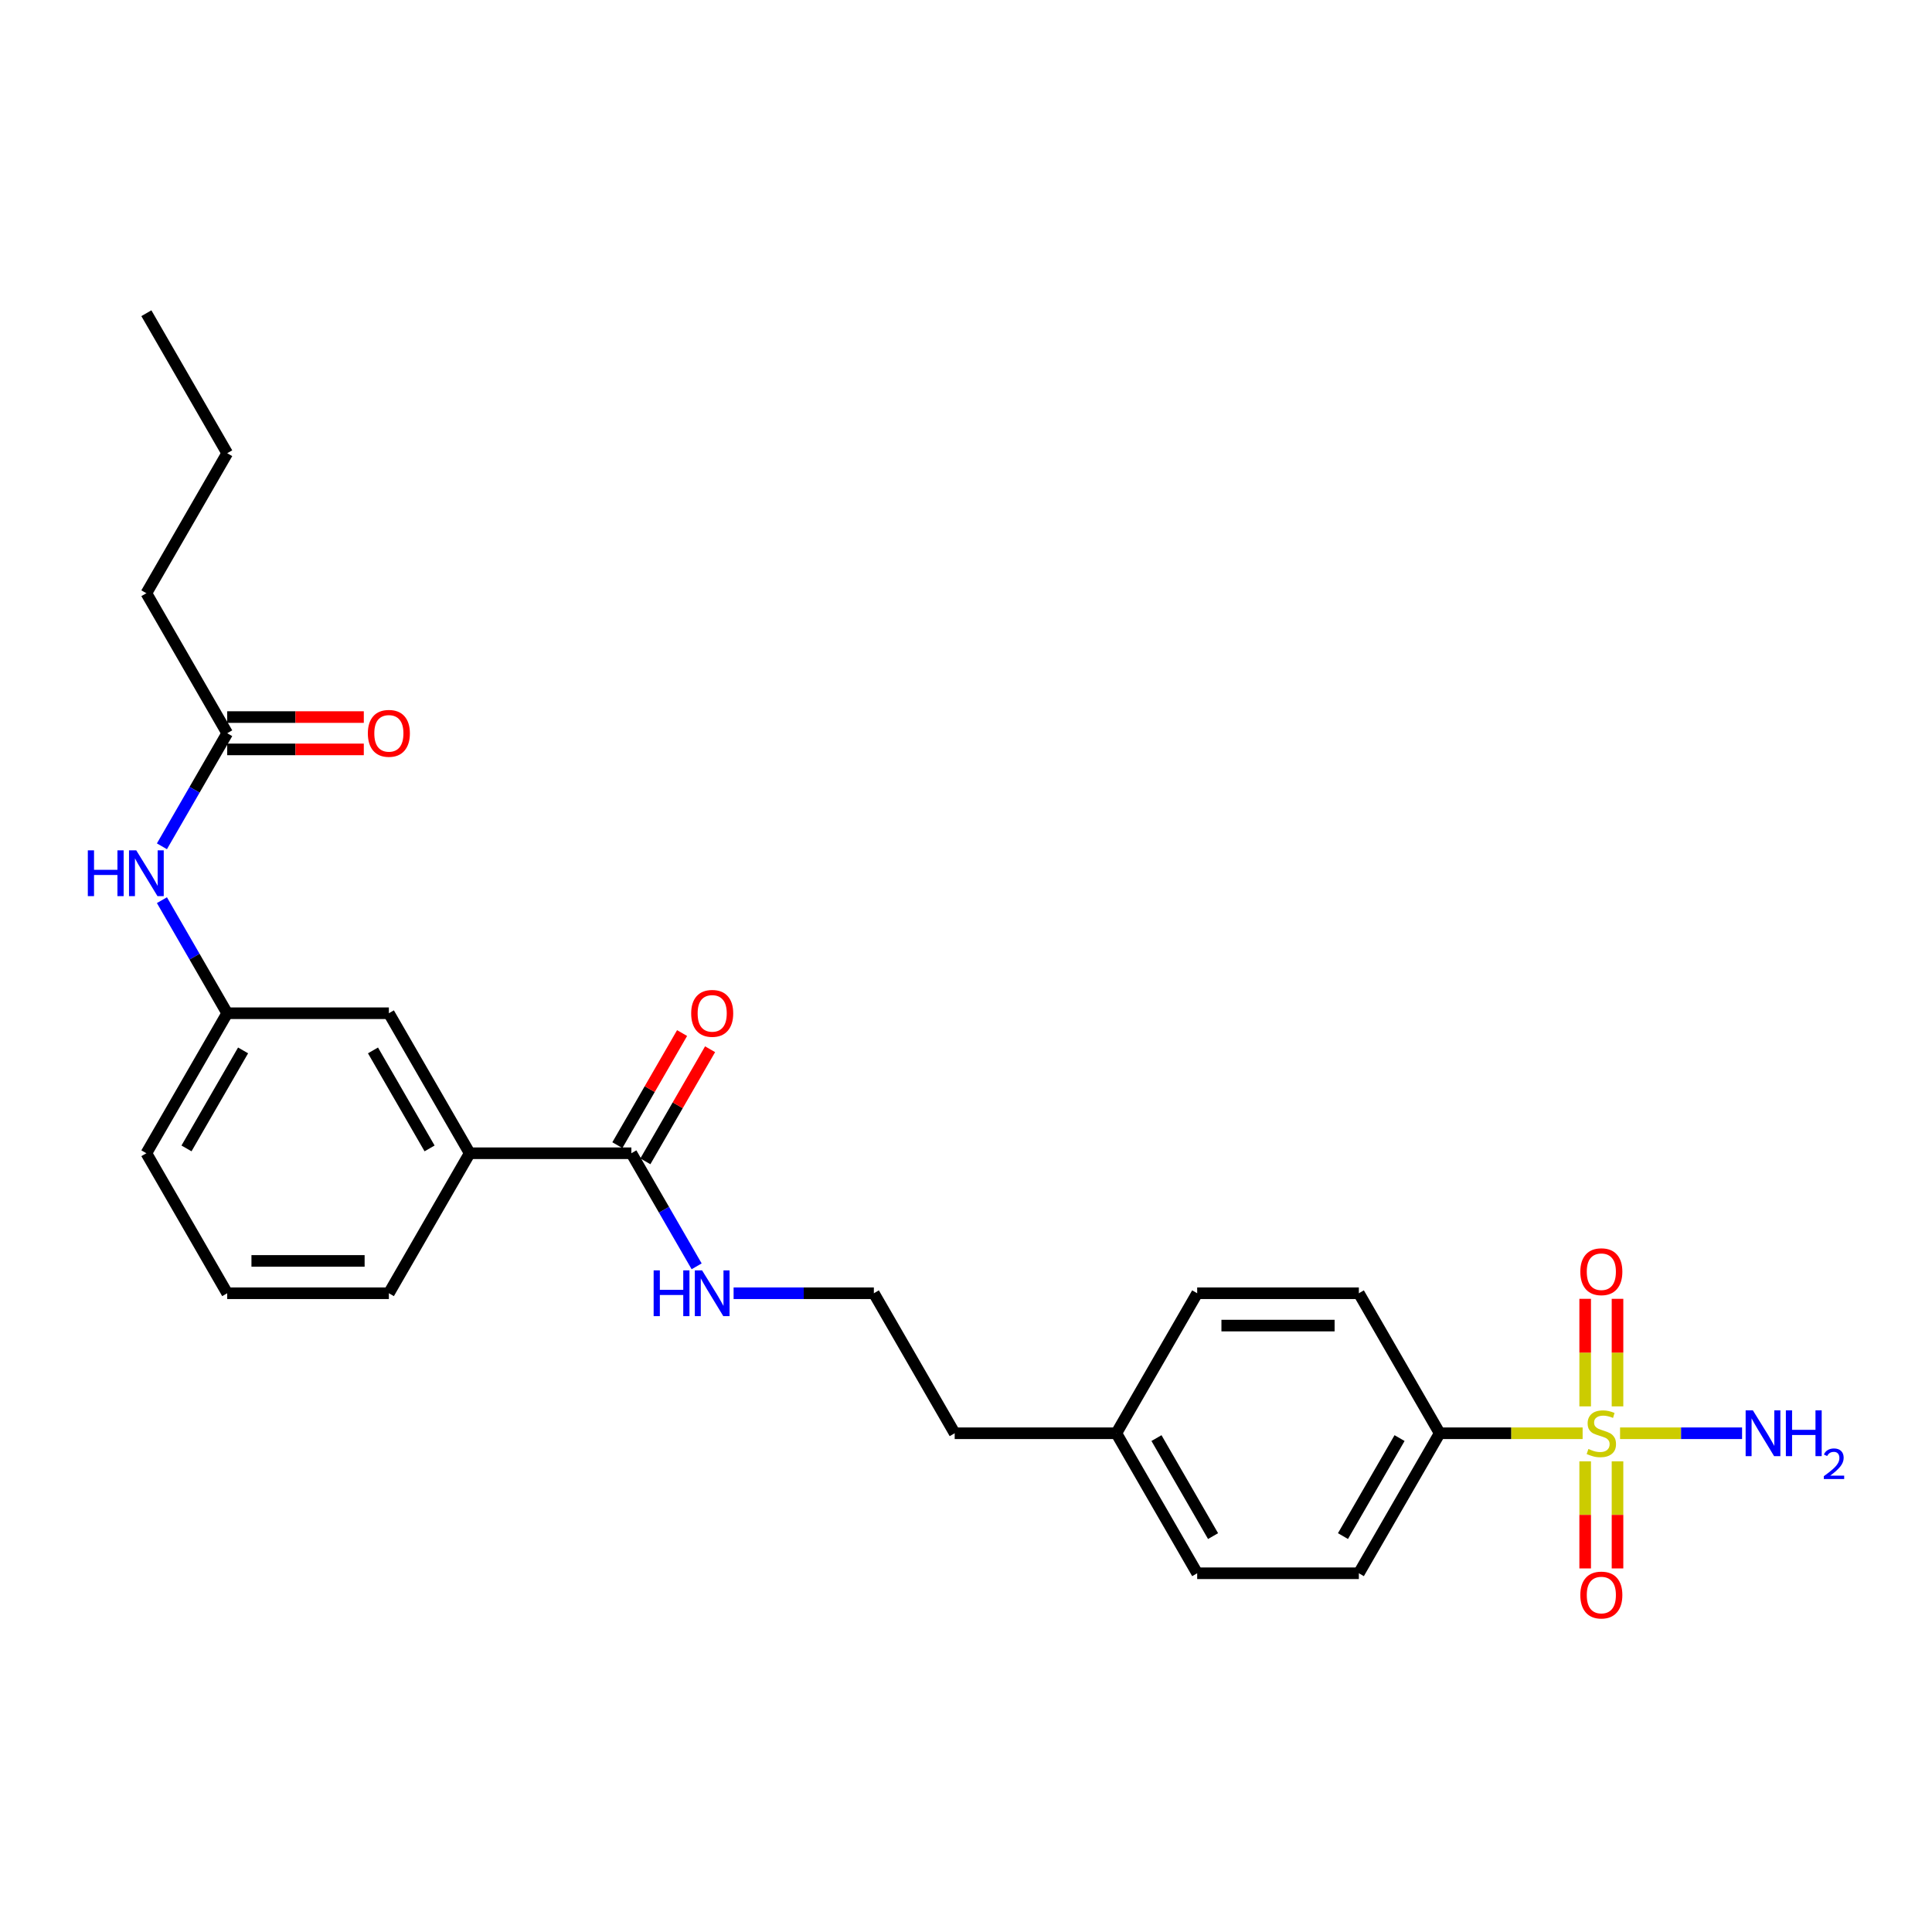 <?xml version='1.0' encoding='iso-8859-1'?>
<svg version='1.1' baseProfile='full'
              xmlns='http://www.w3.org/2000/svg'
                      xmlns:rdkit='http://www.rdkit.org/xml'
                      xmlns:xlink='http://www.w3.org/1999/xlink'
                  xml:space='preserve'
width='1000px' height='1000px' viewBox='0 0 1000 1000'>
<!-- END OF HEADER -->
<rect style='opacity:1.0;fill:#FFFFFF;stroke:none' width='1000' height='1000' x='0' y='0'> </rect>
<path class='bond-1' d='M 819.163,741.851 L 782.169,741.851' style='fill:none;fill-rule:evenodd;stroke:#CCCC00;stroke-width:6px;stroke-linecap:butt;stroke-linejoin:miter;stroke-opacity:1' />
<path class='bond-1' d='M 782.169,741.851 L 745.176,741.851' style='fill:none;fill-rule:evenodd;stroke:#000000;stroke-width:6px;stroke-linecap:butt;stroke-linejoin:miter;stroke-opacity:1' />
<path class='bond-3' d='M 820.485,756.394 L 820.485,784.105' style='fill:none;fill-rule:evenodd;stroke:#CCCC00;stroke-width:6px;stroke-linecap:butt;stroke-linejoin:miter;stroke-opacity:1' />
<path class='bond-3' d='M 820.485,784.105 L 820.485,811.817' style='fill:none;fill-rule:evenodd;stroke:#FF0000;stroke-width:6px;stroke-linecap:butt;stroke-linejoin:miter;stroke-opacity:1' />
<path class='bond-3' d='M 837.22,756.394 L 837.22,784.105' style='fill:none;fill-rule:evenodd;stroke:#CCCC00;stroke-width:6px;stroke-linecap:butt;stroke-linejoin:miter;stroke-opacity:1' />
<path class='bond-3' d='M 837.22,784.105 L 837.22,811.817' style='fill:none;fill-rule:evenodd;stroke:#FF0000;stroke-width:6px;stroke-linecap:butt;stroke-linejoin:miter;stroke-opacity:1' />
<path class='bond-4' d='M 837.22,727.944 L 837.22,700.106' style='fill:none;fill-rule:evenodd;stroke:#CCCC00;stroke-width:6px;stroke-linecap:butt;stroke-linejoin:miter;stroke-opacity:1' />
<path class='bond-4' d='M 837.22,700.106 L 837.22,672.269' style='fill:none;fill-rule:evenodd;stroke:#FF0000;stroke-width:6px;stroke-linecap:butt;stroke-linejoin:miter;stroke-opacity:1' />
<path class='bond-4' d='M 820.485,727.944 L 820.485,700.106' style='fill:none;fill-rule:evenodd;stroke:#CCCC00;stroke-width:6px;stroke-linecap:butt;stroke-linejoin:miter;stroke-opacity:1' />
<path class='bond-4' d='M 820.485,700.106 L 820.485,672.269' style='fill:none;fill-rule:evenodd;stroke:#FF0000;stroke-width:6px;stroke-linecap:butt;stroke-linejoin:miter;stroke-opacity:1' />
<path class='bond-7' d='M 838.542,741.851 L 870.117,741.851' style='fill:none;fill-rule:evenodd;stroke:#CCCC00;stroke-width:6px;stroke-linecap:butt;stroke-linejoin:miter;stroke-opacity:1' />
<path class='bond-7' d='M 870.117,741.851 L 901.693,741.851' style='fill:none;fill-rule:evenodd;stroke:#0000FF;stroke-width:6px;stroke-linecap:butt;stroke-linejoin:miter;stroke-opacity:1' />
<path class='bond-0' d='M 326.792,596.919 L 343.687,626.181' style='fill:none;fill-rule:evenodd;stroke:#000000;stroke-width:6px;stroke-linecap:butt;stroke-linejoin:miter;stroke-opacity:1' />
<path class='bond-0' d='M 343.687,626.181 L 360.582,655.444' style='fill:none;fill-rule:evenodd;stroke:#0000FF;stroke-width:6px;stroke-linecap:butt;stroke-linejoin:miter;stroke-opacity:1' />
<path class='bond-2' d='M 326.792,596.919 L 243.116,596.919' style='fill:none;fill-rule:evenodd;stroke:#000000;stroke-width:6px;stroke-linecap:butt;stroke-linejoin:miter;stroke-opacity:1' />
<path class='bond-10' d='M 334.039,601.102 L 350.789,572.091' style='fill:none;fill-rule:evenodd;stroke:#000000;stroke-width:6px;stroke-linecap:butt;stroke-linejoin:miter;stroke-opacity:1' />
<path class='bond-10' d='M 350.789,572.091 L 367.539,543.079' style='fill:none;fill-rule:evenodd;stroke:#FF0000;stroke-width:6px;stroke-linecap:butt;stroke-linejoin:miter;stroke-opacity:1' />
<path class='bond-10' d='M 319.546,592.735 L 336.296,563.723' style='fill:none;fill-rule:evenodd;stroke:#000000;stroke-width:6px;stroke-linecap:butt;stroke-linejoin:miter;stroke-opacity:1' />
<path class='bond-10' d='M 336.296,563.723 L 353.046,534.711' style='fill:none;fill-rule:evenodd;stroke:#FF0000;stroke-width:6px;stroke-linecap:butt;stroke-linejoin:miter;stroke-opacity:1' />
<path class='bond-13' d='M 745.176,741.851 L 703.337,814.317' style='fill:none;fill-rule:evenodd;stroke:#000000;stroke-width:6px;stroke-linecap:butt;stroke-linejoin:miter;stroke-opacity:1' />
<path class='bond-13' d='M 724.407,744.353 L 695.12,795.079' style='fill:none;fill-rule:evenodd;stroke:#000000;stroke-width:6px;stroke-linecap:butt;stroke-linejoin:miter;stroke-opacity:1' />
<path class='bond-14' d='M 745.176,741.851 L 703.337,669.385' style='fill:none;fill-rule:evenodd;stroke:#000000;stroke-width:6px;stroke-linecap:butt;stroke-linejoin:miter;stroke-opacity:1' />
<path class='bond-8' d='M 243.116,596.919 L 201.277,524.452' style='fill:none;fill-rule:evenodd;stroke:#000000;stroke-width:6px;stroke-linecap:butt;stroke-linejoin:miter;stroke-opacity:1' />
<path class='bond-8' d='M 222.347,594.416 L 193.06,543.69' style='fill:none;fill-rule:evenodd;stroke:#000000;stroke-width:6px;stroke-linecap:butt;stroke-linejoin:miter;stroke-opacity:1' />
<path class='bond-19' d='M 243.116,596.919 L 201.277,669.385' style='fill:none;fill-rule:evenodd;stroke:#000000;stroke-width:6px;stroke-linecap:butt;stroke-linejoin:miter;stroke-opacity:1' />
<path class='bond-5' d='M 117.601,379.52 L 100.706,408.783' style='fill:none;fill-rule:evenodd;stroke:#000000;stroke-width:6px;stroke-linecap:butt;stroke-linejoin:miter;stroke-opacity:1' />
<path class='bond-5' d='M 100.706,408.783 L 83.811,438.046' style='fill:none;fill-rule:evenodd;stroke:#0000FF;stroke-width:6px;stroke-linecap:butt;stroke-linejoin:miter;stroke-opacity:1' />
<path class='bond-11' d='M 117.601,387.888 L 152.954,387.888' style='fill:none;fill-rule:evenodd;stroke:#000000;stroke-width:6px;stroke-linecap:butt;stroke-linejoin:miter;stroke-opacity:1' />
<path class='bond-11' d='M 152.954,387.888 L 188.307,387.888' style='fill:none;fill-rule:evenodd;stroke:#FF0000;stroke-width:6px;stroke-linecap:butt;stroke-linejoin:miter;stroke-opacity:1' />
<path class='bond-11' d='M 117.601,371.153 L 152.954,371.153' style='fill:none;fill-rule:evenodd;stroke:#000000;stroke-width:6px;stroke-linecap:butt;stroke-linejoin:miter;stroke-opacity:1' />
<path class='bond-11' d='M 152.954,371.153 L 188.307,371.153' style='fill:none;fill-rule:evenodd;stroke:#FF0000;stroke-width:6px;stroke-linecap:butt;stroke-linejoin:miter;stroke-opacity:1' />
<path class='bond-21' d='M 117.601,379.52 L 75.762,307.054' style='fill:none;fill-rule:evenodd;stroke:#000000;stroke-width:6px;stroke-linecap:butt;stroke-linejoin:miter;stroke-opacity:1' />
<path class='bond-6' d='M 83.811,465.927 L 100.706,495.19' style='fill:none;fill-rule:evenodd;stroke:#0000FF;stroke-width:6px;stroke-linecap:butt;stroke-linejoin:miter;stroke-opacity:1' />
<path class='bond-6' d='M 100.706,495.19 L 117.601,524.452' style='fill:none;fill-rule:evenodd;stroke:#000000;stroke-width:6px;stroke-linecap:butt;stroke-linejoin:miter;stroke-opacity:1' />
<path class='bond-9' d='M 201.277,524.452 L 117.601,524.452' style='fill:none;fill-rule:evenodd;stroke:#000000;stroke-width:6px;stroke-linecap:butt;stroke-linejoin:miter;stroke-opacity:1' />
<path class='bond-27' d='M 117.601,524.452 L 75.762,596.919' style='fill:none;fill-rule:evenodd;stroke:#000000;stroke-width:6px;stroke-linecap:butt;stroke-linejoin:miter;stroke-opacity:1' />
<path class='bond-27' d='M 125.818,543.69 L 96.531,594.416' style='fill:none;fill-rule:evenodd;stroke:#000000;stroke-width:6px;stroke-linecap:butt;stroke-linejoin:miter;stroke-opacity:1' />
<path class='bond-12' d='M 379.709,669.385 L 416.008,669.385' style='fill:none;fill-rule:evenodd;stroke:#0000FF;stroke-width:6px;stroke-linecap:butt;stroke-linejoin:miter;stroke-opacity:1' />
<path class='bond-12' d='M 416.008,669.385 L 452.307,669.385' style='fill:none;fill-rule:evenodd;stroke:#000000;stroke-width:6px;stroke-linecap:butt;stroke-linejoin:miter;stroke-opacity:1' />
<path class='bond-16' d='M 703.337,814.317 L 619.661,814.317' style='fill:none;fill-rule:evenodd;stroke:#000000;stroke-width:6px;stroke-linecap:butt;stroke-linejoin:miter;stroke-opacity:1' />
<path class='bond-15' d='M 703.337,669.385 L 619.661,669.385' style='fill:none;fill-rule:evenodd;stroke:#000000;stroke-width:6px;stroke-linecap:butt;stroke-linejoin:miter;stroke-opacity:1' />
<path class='bond-15' d='M 690.786,686.12 L 632.212,686.12' style='fill:none;fill-rule:evenodd;stroke:#000000;stroke-width:6px;stroke-linecap:butt;stroke-linejoin:miter;stroke-opacity:1' />
<path class='bond-17' d='M 619.661,669.385 L 577.822,741.851' style='fill:none;fill-rule:evenodd;stroke:#000000;stroke-width:6px;stroke-linecap:butt;stroke-linejoin:miter;stroke-opacity:1' />
<path class='bond-26' d='M 619.661,814.317 L 577.822,741.851' style='fill:none;fill-rule:evenodd;stroke:#000000;stroke-width:6px;stroke-linecap:butt;stroke-linejoin:miter;stroke-opacity:1' />
<path class='bond-26' d='M 627.878,795.079 L 598.591,744.353' style='fill:none;fill-rule:evenodd;stroke:#000000;stroke-width:6px;stroke-linecap:butt;stroke-linejoin:miter;stroke-opacity:1' />
<path class='bond-23' d='M 577.822,741.851 L 494.146,741.851' style='fill:none;fill-rule:evenodd;stroke:#000000;stroke-width:6px;stroke-linecap:butt;stroke-linejoin:miter;stroke-opacity:1' />
<path class='bond-18' d='M 452.307,669.385 L 494.146,741.851' style='fill:none;fill-rule:evenodd;stroke:#000000;stroke-width:6px;stroke-linecap:butt;stroke-linejoin:miter;stroke-opacity:1' />
<path class='bond-20' d='M 201.277,669.385 L 117.601,669.385' style='fill:none;fill-rule:evenodd;stroke:#000000;stroke-width:6px;stroke-linecap:butt;stroke-linejoin:miter;stroke-opacity:1' />
<path class='bond-20' d='M 188.726,652.649 L 130.152,652.649' style='fill:none;fill-rule:evenodd;stroke:#000000;stroke-width:6px;stroke-linecap:butt;stroke-linejoin:miter;stroke-opacity:1' />
<path class='bond-22' d='M 117.601,669.385 L 75.762,596.919' style='fill:none;fill-rule:evenodd;stroke:#000000;stroke-width:6px;stroke-linecap:butt;stroke-linejoin:miter;stroke-opacity:1' />
<path class='bond-24' d='M 75.762,307.054 L 117.601,234.588' style='fill:none;fill-rule:evenodd;stroke:#000000;stroke-width:6px;stroke-linecap:butt;stroke-linejoin:miter;stroke-opacity:1' />
<path class='bond-25' d='M 117.601,234.588 L 75.762,162.122' style='fill:none;fill-rule:evenodd;stroke:#000000;stroke-width:6px;stroke-linecap:butt;stroke-linejoin:miter;stroke-opacity:1' />
<path  class='atom-0' d='M 822.158 749.984
Q 822.426 750.085, 823.531 750.553
Q 824.635 751.022, 825.84 751.323
Q 827.078 751.591, 828.283 751.591
Q 830.526 751.591, 831.831 750.52
Q 833.137 749.415, 833.137 747.507
Q 833.137 746.202, 832.467 745.399
Q 831.831 744.595, 830.827 744.16
Q 829.823 743.725, 828.149 743.223
Q 826.041 742.587, 824.769 741.985
Q 823.531 741.382, 822.627 740.11
Q 821.757 738.838, 821.757 736.696
Q 821.757 733.717, 823.765 731.877
Q 825.807 730.036, 829.823 730.036
Q 832.568 730.036, 835.68 731.341
L 834.911 733.918
Q 832.066 732.747, 829.923 732.747
Q 827.614 732.747, 826.342 733.717
Q 825.07 734.655, 825.104 736.295
Q 825.104 737.567, 825.74 738.336
Q 826.409 739.106, 827.346 739.541
Q 828.317 739.976, 829.923 740.479
Q 832.066 741.148, 833.337 741.817
Q 834.609 742.487, 835.513 743.859
Q 836.45 745.198, 836.45 747.507
Q 836.45 750.788, 834.241 752.561
Q 832.066 754.302, 828.417 754.302
Q 826.309 754.302, 824.702 753.833
Q 823.129 753.398, 821.255 752.628
L 822.158 749.984
' fill='#CCCC00'/>
<path  class='atom-4' d='M 817.974 825.594
Q 817.974 819.904, 820.786 816.725
Q 823.597 813.545, 828.852 813.545
Q 834.107 813.545, 836.919 816.725
Q 839.73 819.904, 839.73 825.594
Q 839.73 831.351, 836.885 834.632
Q 834.04 837.878, 828.852 837.878
Q 823.631 837.878, 820.786 834.632
Q 817.974 831.385, 817.974 825.594
M 828.852 835.201
Q 832.467 835.201, 834.409 832.791
Q 836.383 830.347, 836.383 825.594
Q 836.383 820.942, 834.409 818.599
Q 832.467 816.223, 828.852 816.223
Q 825.238 816.223, 823.263 818.566
Q 821.321 820.909, 821.321 825.594
Q 821.321 830.381, 823.263 832.791
Q 825.238 835.201, 828.852 835.201
' fill='#FF0000'/>
<path  class='atom-5' d='M 817.974 658.241
Q 817.974 652.551, 820.786 649.371
Q 823.597 646.192, 828.852 646.192
Q 834.107 646.192, 836.919 649.371
Q 839.73 652.551, 839.73 658.241
Q 839.73 663.998, 836.885 667.278
Q 834.04 670.525, 828.852 670.525
Q 823.631 670.525, 820.786 667.278
Q 817.974 664.032, 817.974 658.241
M 828.852 667.847
Q 832.467 667.847, 834.409 665.437
Q 836.383 662.994, 836.383 658.241
Q 836.383 653.589, 834.409 651.246
Q 832.467 648.869, 828.852 648.869
Q 825.238 648.869, 823.263 651.212
Q 821.321 653.555, 821.321 658.241
Q 821.321 663.027, 823.263 665.437
Q 825.238 667.847, 828.852 667.847
' fill='#FF0000'/>
<path  class='atom-7' d='M 45.455 440.138
L 48.668 440.138
L 48.668 450.212
L 60.784 450.212
L 60.784 440.138
L 63.997 440.138
L 63.997 463.835
L 60.784 463.835
L 60.784 452.89
L 48.668 452.89
L 48.668 463.835
L 45.455 463.835
L 45.455 440.138
' fill='#0000FF'/>
<path  class='atom-7' d='M 70.524 440.138
L 78.289 452.689
Q 79.059 453.928, 80.297 456.17
Q 81.536 458.413, 81.603 458.547
L 81.603 440.138
L 84.749 440.138
L 84.749 463.835
L 81.502 463.835
L 73.168 450.112
Q 72.198 448.505, 71.16 446.664
Q 70.156 444.824, 69.855 444.255
L 69.855 463.835
L 66.775 463.835
L 66.775 440.138
L 70.524 440.138
' fill='#0000FF'/>
<path  class='atom-8' d='M 907.291 730.002
L 915.056 742.554
Q 915.826 743.792, 917.064 746.035
Q 918.303 748.277, 918.37 748.411
L 918.37 730.002
L 921.516 730.002
L 921.516 753.699
L 918.269 753.699
L 909.935 739.976
Q 908.964 738.37, 907.927 736.529
Q 906.923 734.688, 906.621 734.119
L 906.621 753.699
L 903.542 753.699
L 903.542 730.002
L 907.291 730.002
' fill='#0000FF'/>
<path  class='atom-8' d='M 924.361 730.002
L 927.574 730.002
L 927.574 740.077
L 939.691 740.077
L 939.691 730.002
L 942.904 730.002
L 942.904 753.699
L 939.691 753.699
L 939.691 742.755
L 927.574 742.755
L 927.574 753.699
L 924.361 753.699
L 924.361 730.002
' fill='#0000FF'/>
<path  class='atom-8' d='M 944.052 752.868
Q 944.627 751.388, 945.996 750.571
Q 947.366 749.731, 949.266 749.731
Q 951.629 749.731, 952.955 751.012
Q 954.28 752.294, 954.28 754.569
Q 954.28 756.889, 952.557 759.053
Q 950.856 761.218, 947.322 763.781
L 954.545 763.781
L 954.545 765.548
L 944.008 765.548
L 944.008 764.068
Q 946.924 761.991, 948.647 760.445
Q 950.392 758.899, 951.232 757.507
Q 952.071 756.115, 952.071 754.679
Q 952.071 753.177, 951.32 752.338
Q 950.569 751.498, 949.266 751.498
Q 948.007 751.498, 947.167 752.007
Q 946.328 752.515, 945.731 753.641
L 944.052 752.868
' fill='#0000FF'/>
<path  class='atom-11' d='M 357.753 524.519
Q 357.753 518.829, 360.564 515.65
Q 363.376 512.47, 368.631 512.47
Q 373.886 512.47, 376.697 515.65
Q 379.509 518.829, 379.509 524.519
Q 379.509 530.276, 376.664 533.556
Q 373.819 536.803, 368.631 536.803
Q 363.409 536.803, 360.564 533.556
Q 357.753 530.31, 357.753 524.519
M 368.631 534.125
Q 372.245 534.125, 374.187 531.716
Q 376.162 529.272, 376.162 524.519
Q 376.162 519.867, 374.187 517.524
Q 372.245 515.148, 368.631 515.148
Q 365.016 515.148, 363.041 517.491
Q 361.1 519.833, 361.1 524.519
Q 361.1 529.306, 363.041 531.716
Q 365.016 534.125, 368.631 534.125
' fill='#FF0000'/>
<path  class='atom-12' d='M 190.399 379.587
Q 190.399 373.897, 193.211 370.717
Q 196.022 367.538, 201.277 367.538
Q 206.532 367.538, 209.344 370.717
Q 212.155 373.897, 212.155 379.587
Q 212.155 385.344, 209.31 388.624
Q 206.465 391.871, 201.277 391.871
Q 196.056 391.871, 193.211 388.624
Q 190.399 385.378, 190.399 379.587
M 201.277 389.193
Q 204.892 389.193, 206.833 386.783
Q 208.808 384.34, 208.808 379.587
Q 208.808 374.935, 206.833 372.592
Q 204.892 370.215, 201.277 370.215
Q 197.662 370.215, 195.688 372.558
Q 193.746 374.901, 193.746 379.587
Q 193.746 384.373, 195.688 386.783
Q 197.662 389.193, 201.277 389.193
' fill='#FF0000'/>
<path  class='atom-13' d='M 338.323 657.536
L 341.536 657.536
L 341.536 667.611
L 353.652 667.611
L 353.652 657.536
L 356.866 657.536
L 356.866 681.233
L 353.652 681.233
L 353.652 670.288
L 341.536 670.288
L 341.536 681.233
L 338.323 681.233
L 338.323 657.536
' fill='#0000FF'/>
<path  class='atom-13' d='M 363.392 657.536
L 371.158 670.088
Q 371.927 671.326, 373.166 673.569
Q 374.404 675.811, 374.471 675.945
L 374.471 657.536
L 377.617 657.536
L 377.617 681.233
L 374.371 681.233
L 366.037 667.51
Q 365.066 665.904, 364.028 664.063
Q 363.024 662.222, 362.723 661.653
L 362.723 681.233
L 359.644 681.233
L 359.644 657.536
L 363.392 657.536
' fill='#0000FF'/>
</svg>
